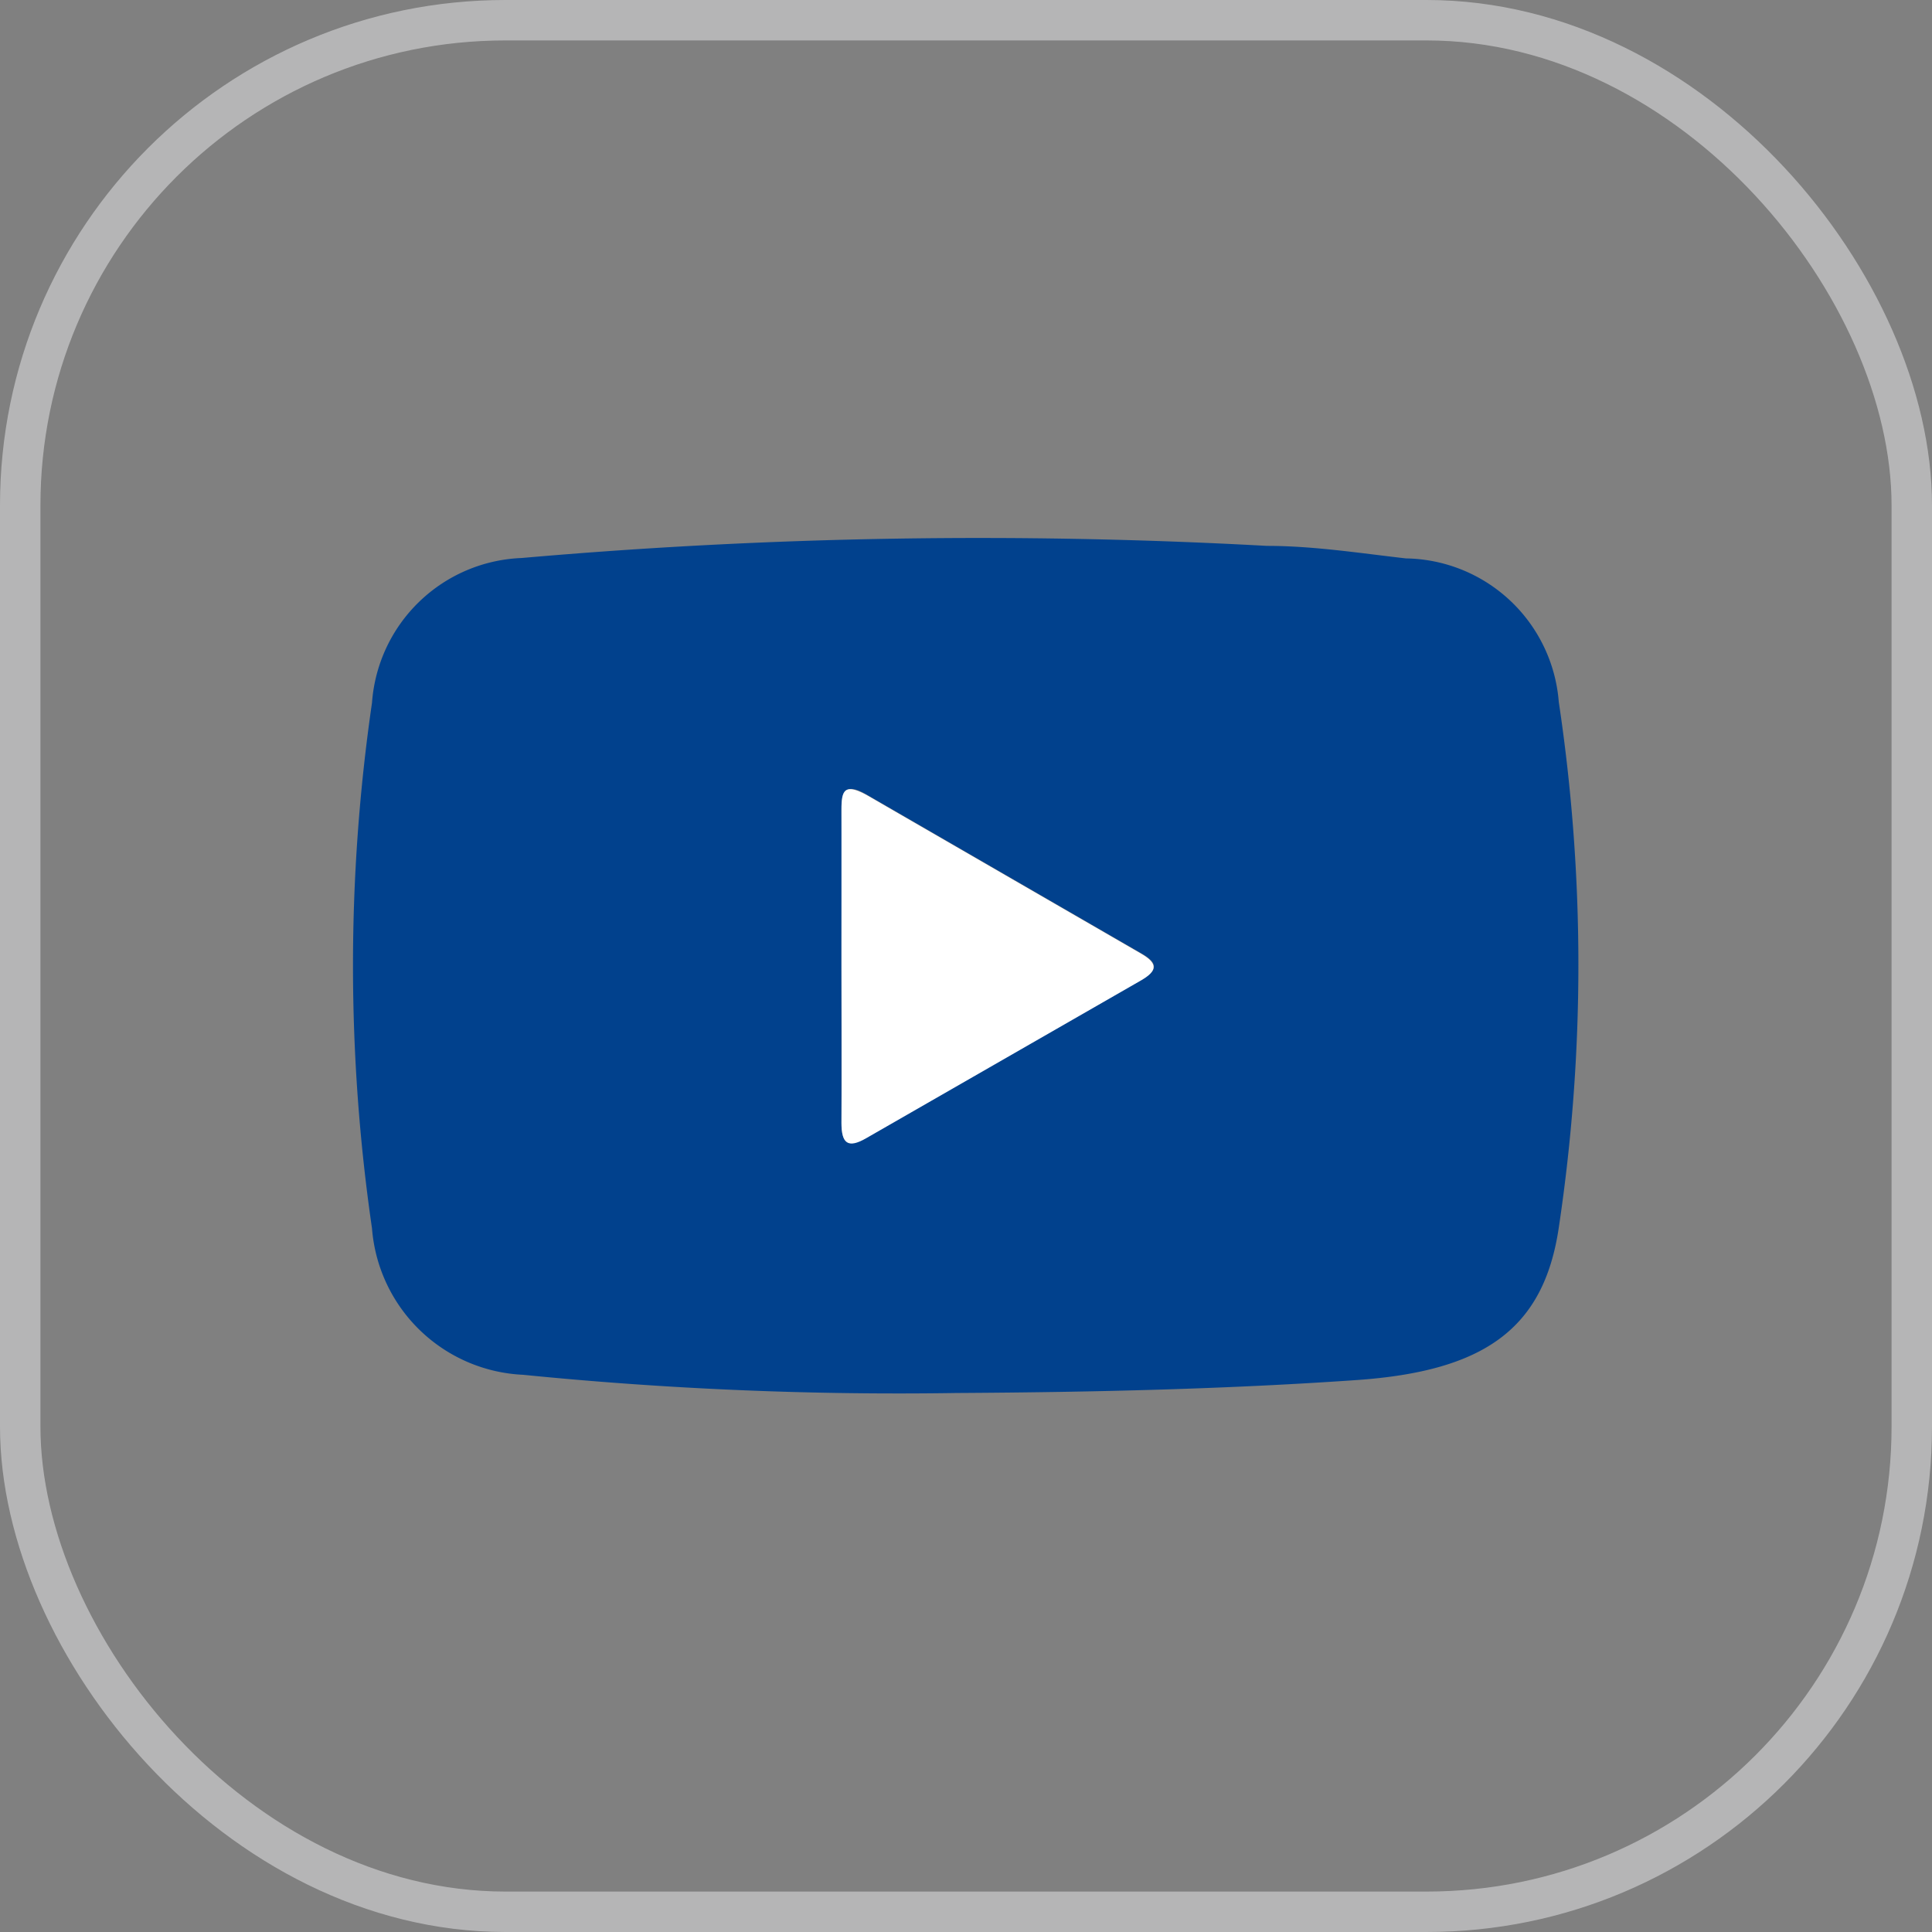 <svg xmlns="http://www.w3.org/2000/svg" viewBox="0 0 47.78 47.78"><rect x="0" y="0" width="47.78" height="47.78" fill="#808080" stroke="none"/><defs><style>.cls-1{fill:none;stroke:#b5b5b6;stroke-miterlimit:10;}.cls-2{fill:#01418d;}.cls-3{fill:#fff;}</style></defs><title>yb</title><g id="圖層_2" data-name="圖層 2"><g id="圖層_1-2" data-name="圖層 1"><rect class="cls-1" x="0.5" y="0.5" width="46.78" height="46.78" rx="12" ry="12"/><path class="cls-2" d="M23.66,34.45A93.36,93.36,0,0,1,12.94,34,3.93,3.93,0,0,1,9.2,30.38a45.17,45.17,0,0,1,0-13A3.86,3.86,0,0,1,12.9,13.8a129.65,129.65,0,0,1,18.43-.3c1.15,0,2.3.18,3.44.31a3.85,3.85,0,0,1,3.78,3.55,43.81,43.81,0,0,1,0,13c-.37,2.5-1.84,3.55-5,3.77S27.14,34.43,23.66,34.45ZM20.81,23.88c0,1.29,0,2.59,0,3.88,0,.51.15.64.61.38l6.81-3.91c.4-.23.42-.41,0-.65l-6.8-3.93c-.58-.34-.63,0-.62.45C20.82,21.37,20.81,22.63,20.81,23.88Z"/><path class="cls-3" d="M20.81,23.88c0-1.26,0-2.52,0-3.77,0-.48,0-.79.62-.45l6.8,3.93c.41.24.39.42,0,.65l-6.81,3.91c-.45.26-.61.13-.61-.38C20.82,26.47,20.81,25.18,20.81,23.88Z"/></g></g></svg>